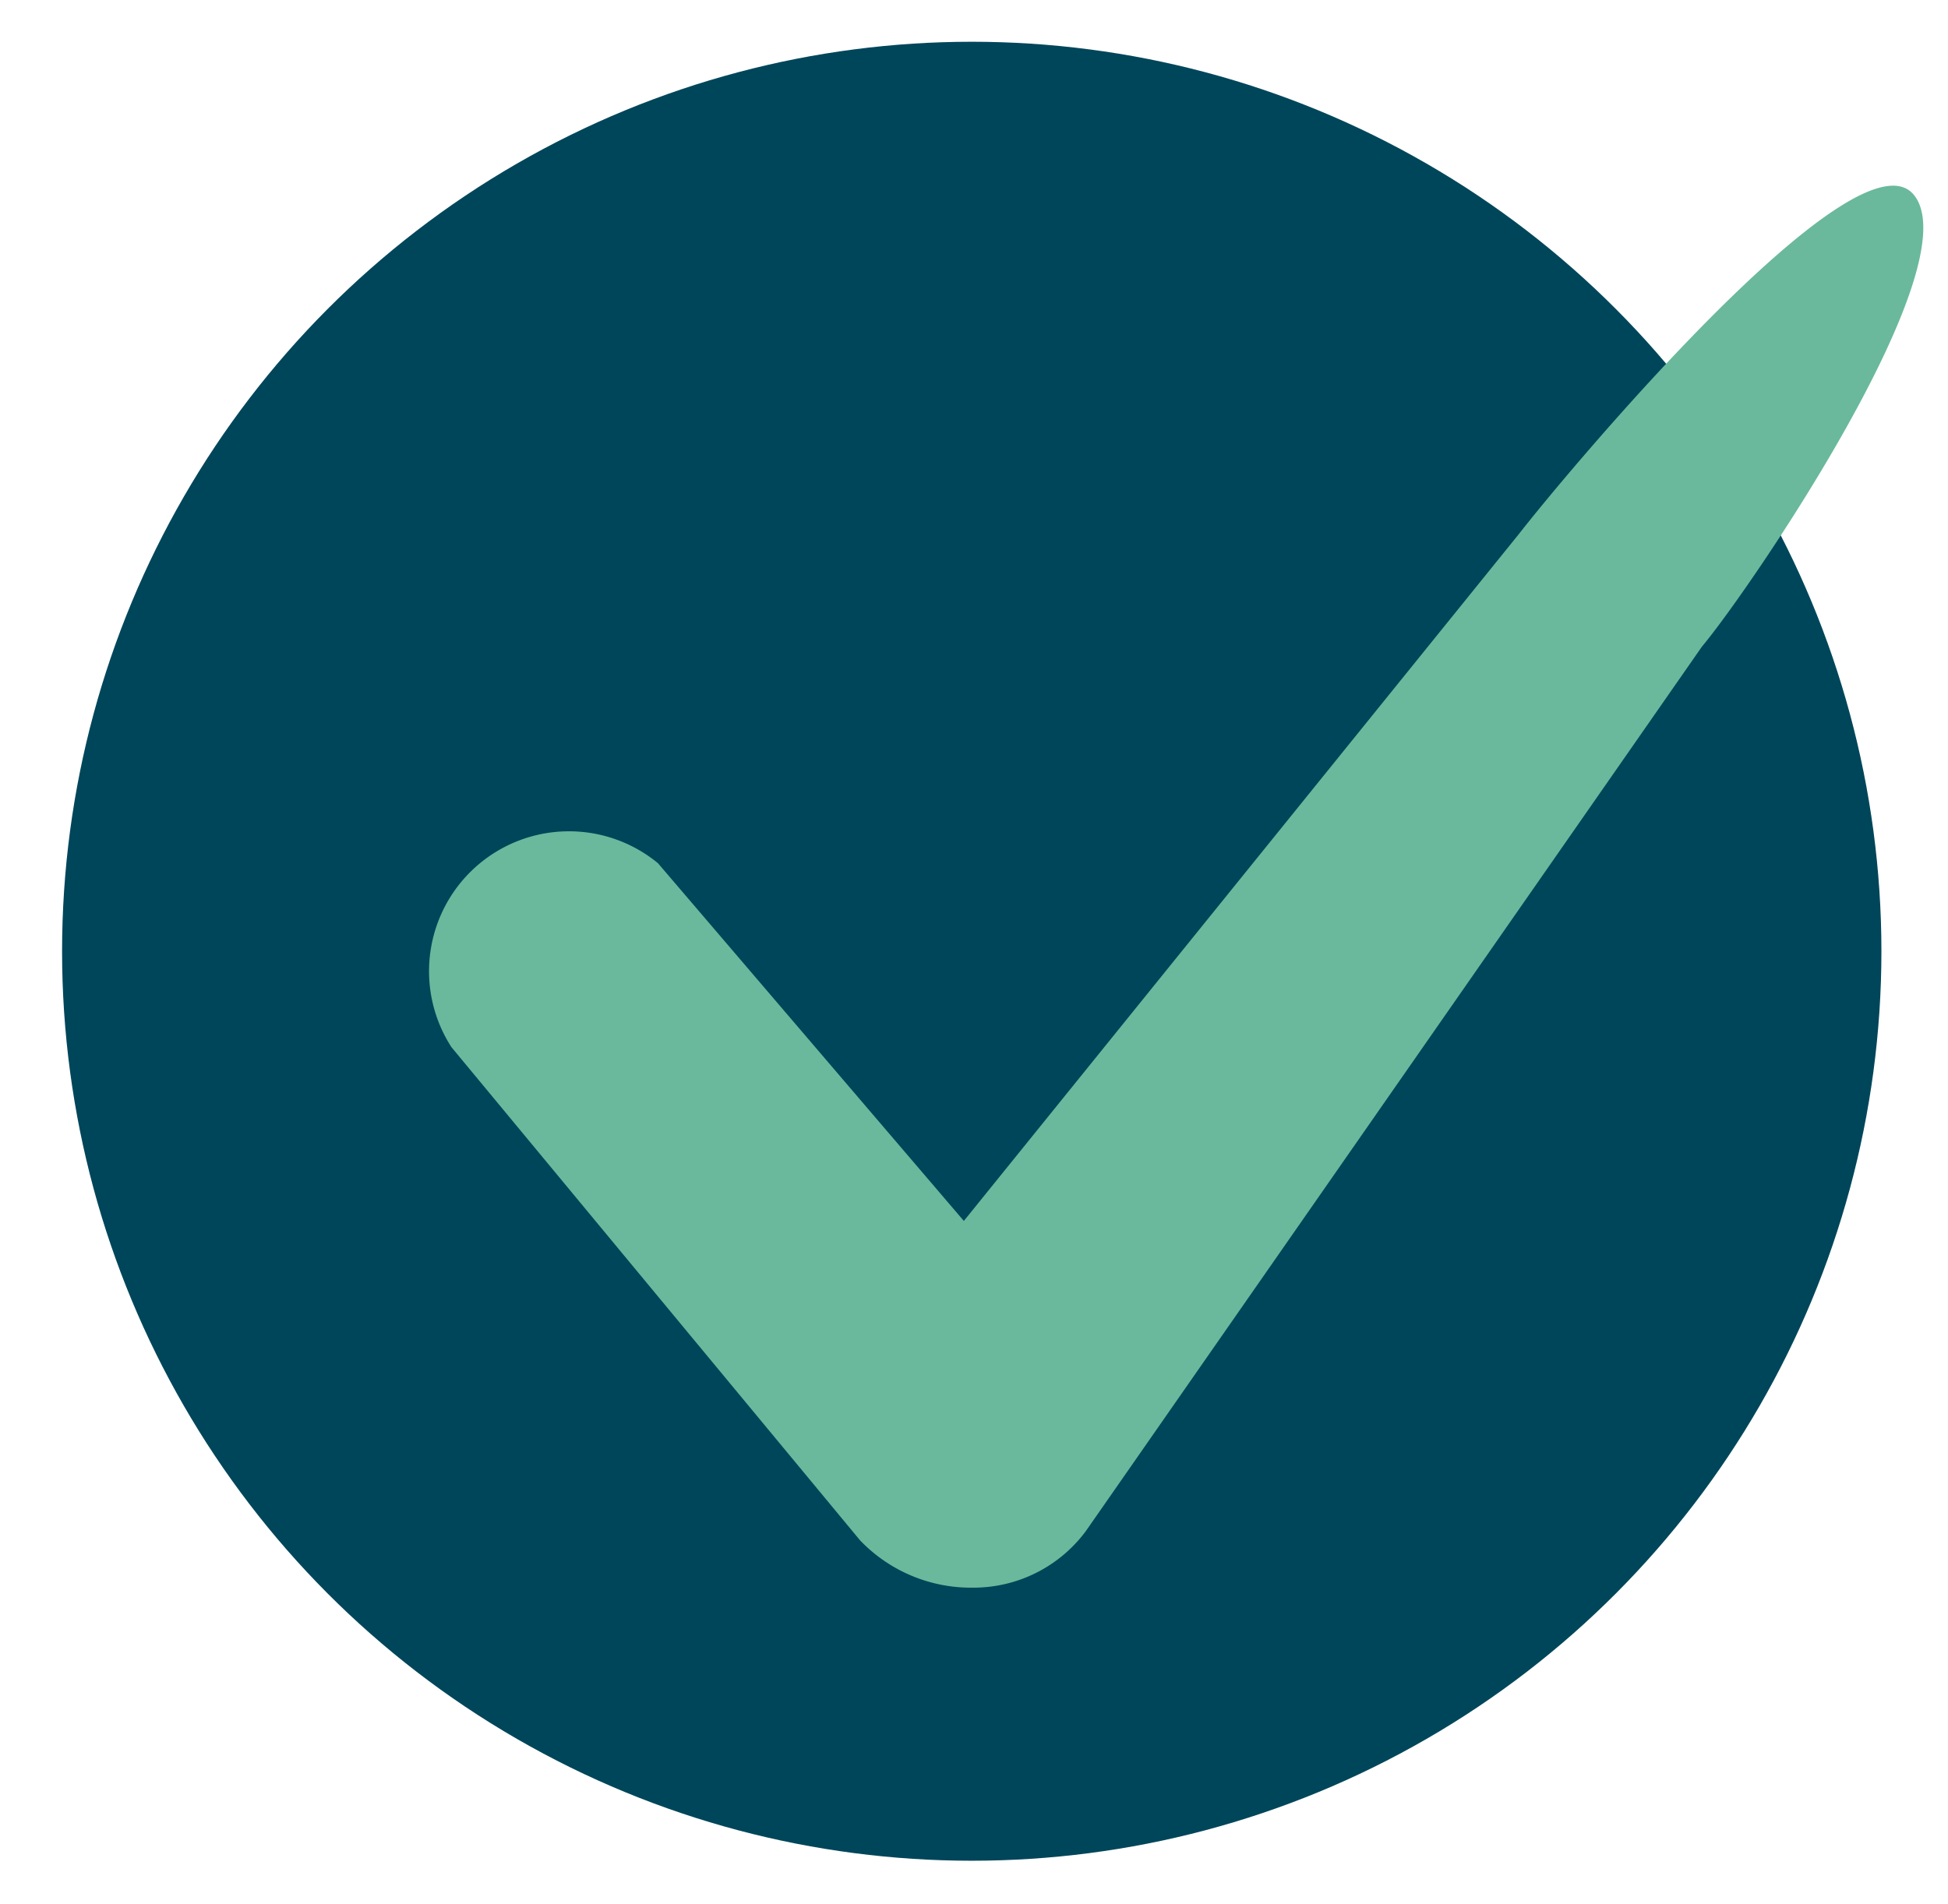 <?xml version="1.0" encoding="UTF-8"?> <svg xmlns="http://www.w3.org/2000/svg" id="Calque_1" data-name="Calque 1" viewBox="0 0 17.26 16.87"> <defs> <style>.cls-1{fill:#00465a;}.cls-2{fill:#6ab99c;}</style> </defs> <title>check</title> <g id="Design"> <g id="DEVENIR-REVENDEUR-PARTENAIRE"> <g id="Group-13"> <circle id="Oval-6" class="cls-1" cx="8.61" cy="8.43" r="8.06"></circle> <g id="Check"> <path id="Shape" class="cls-2" d="M8.62,14.07a1.36,1.36,0,0,1-1-.42L4,9.28A1.24,1.24,0,0,1,5.83,7.65l2.71,3.17,4.92-6.09c.42-.54,3-3.63,3.5-3s-1.46,3.5-1.88,4L9.62,13.57a1.24,1.24,0,0,1-1,.5Z"></path> </g> </g> </g> </g> </svg> 